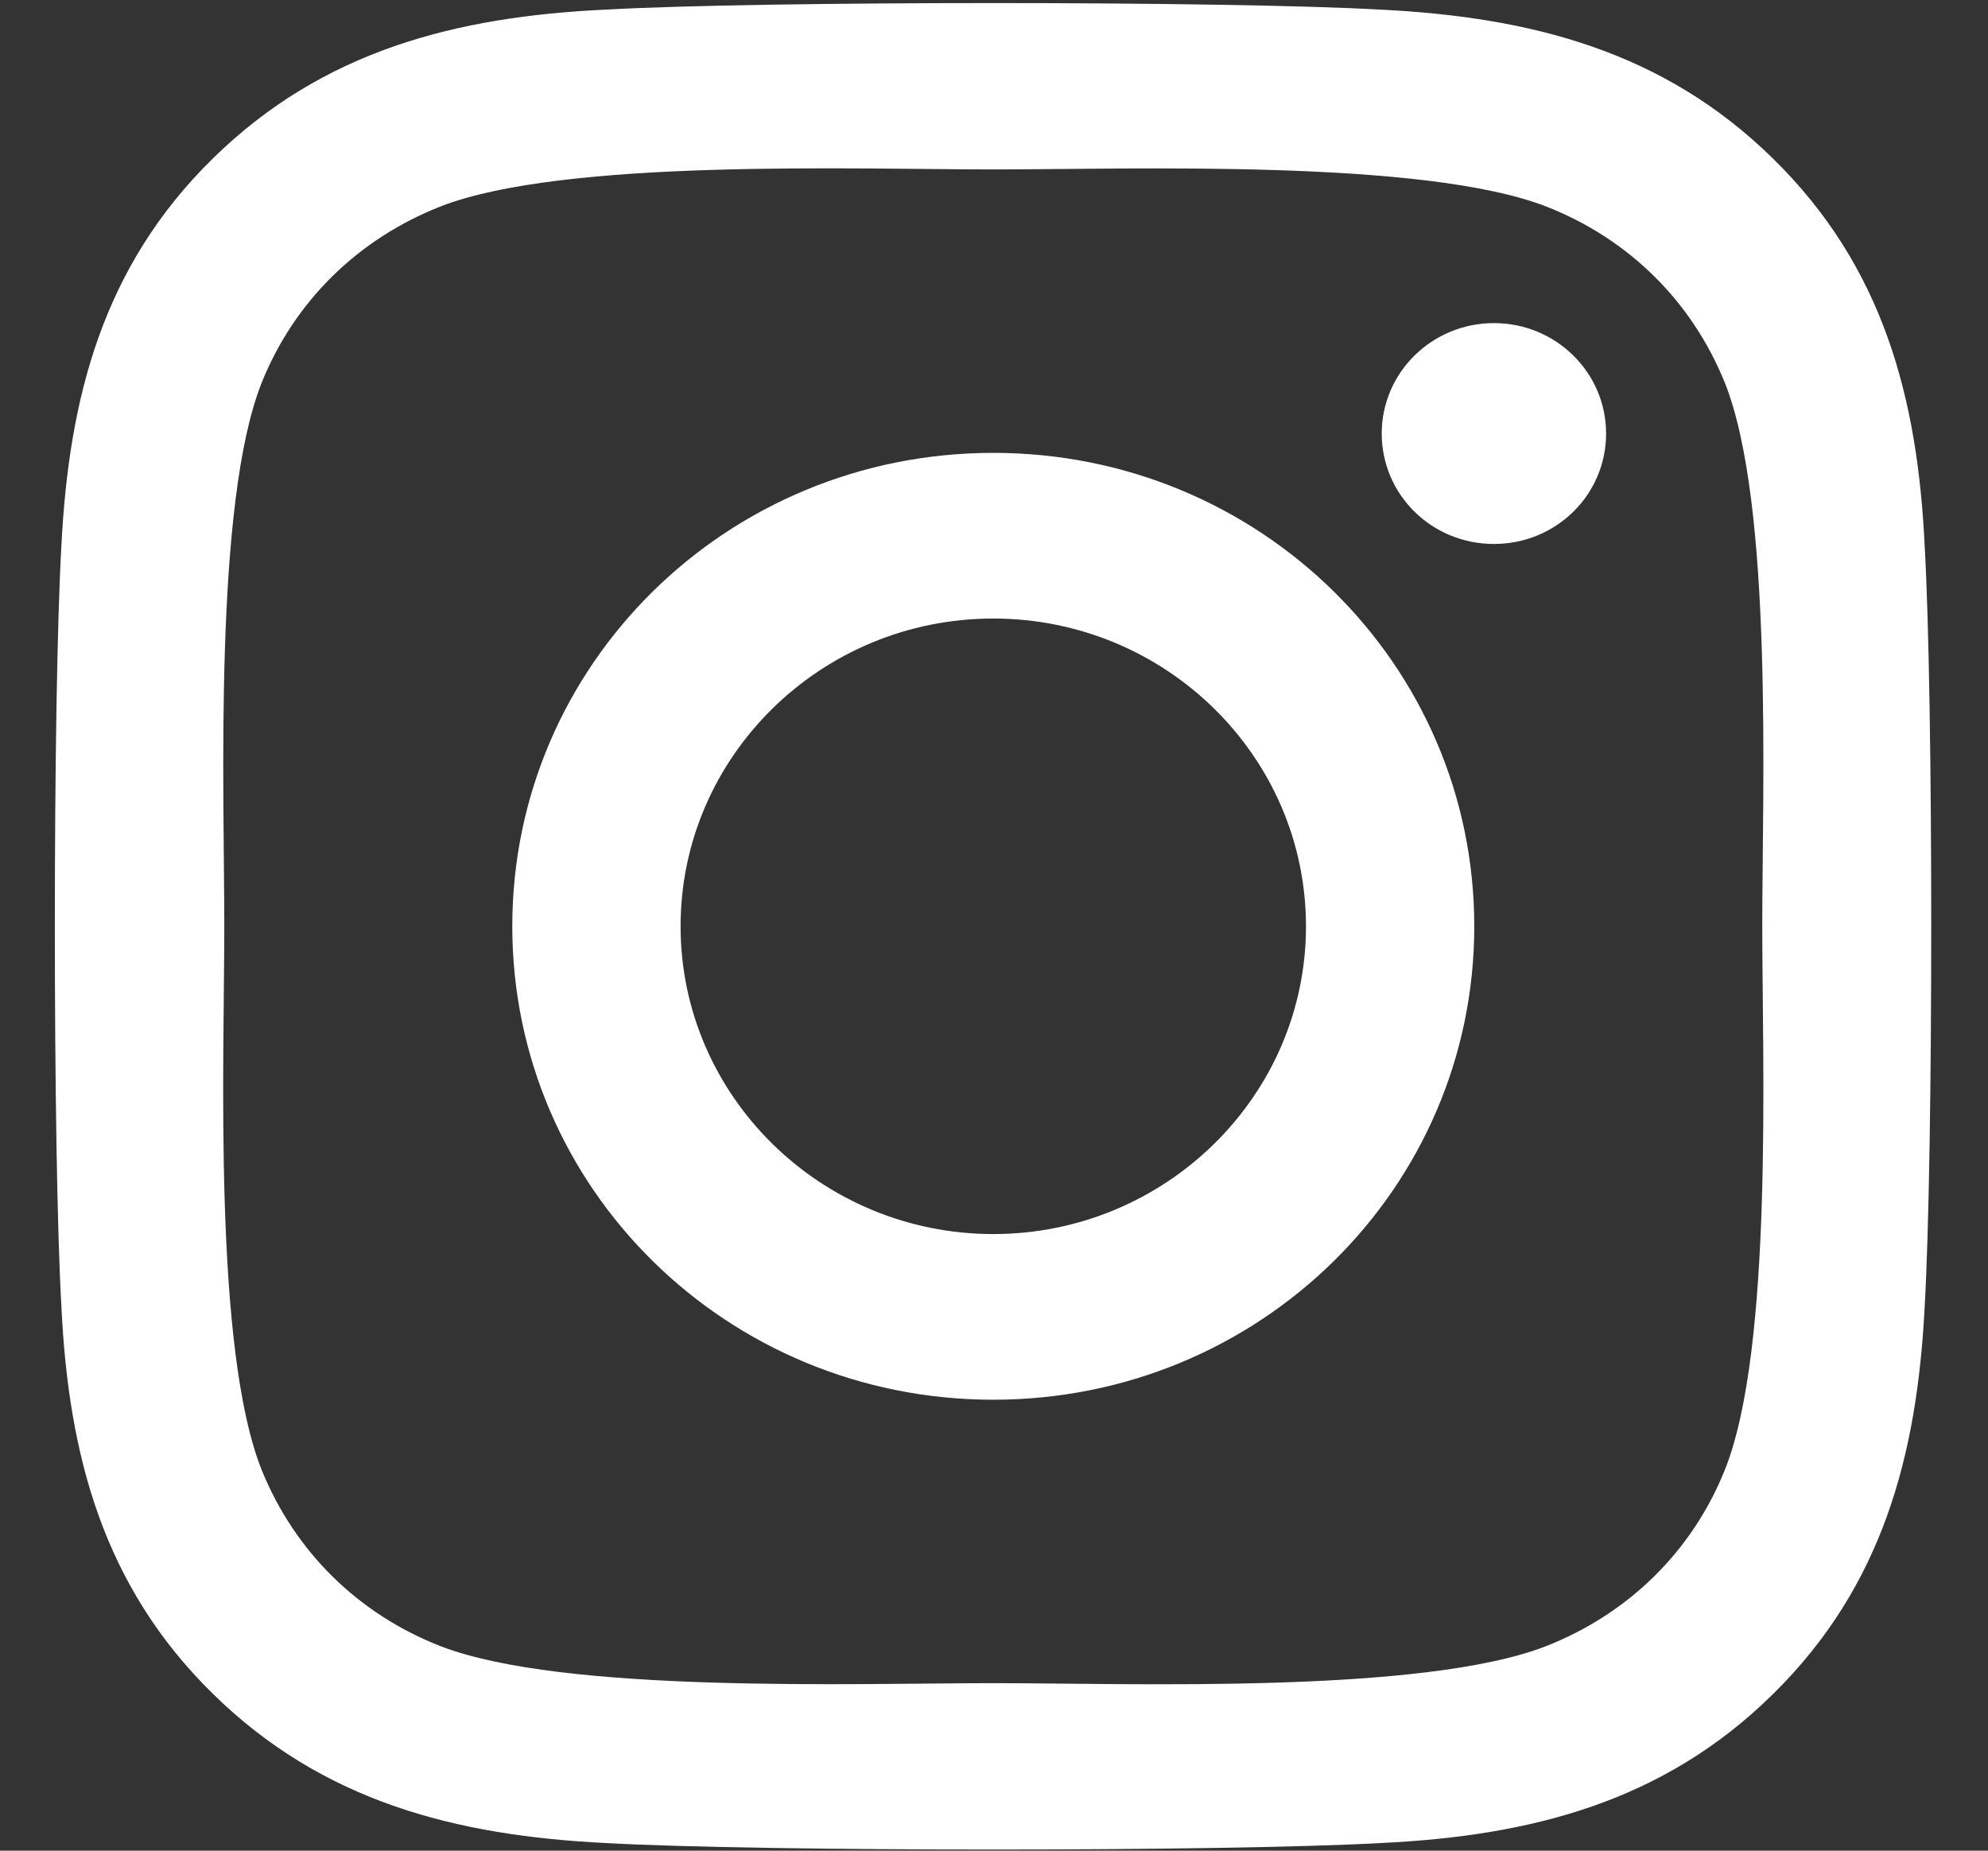 <svg width="29" height="27" viewBox="0 0 29 27" fill="none" xmlns="http://www.w3.org/2000/svg">
<rect x="0" y="0" width="29" height="27" fill="#333333" stroke="none"/>
<path d="M14.489 6.607C10.606 6.607 7.473 9.691 7.473 13.514C7.473 17.337 10.606 20.421 14.489 20.421C18.373 20.421 21.506 17.337 21.506 13.514C21.506 9.691 18.373 6.607 14.489 6.607ZM14.489 18.004C11.98 18.004 9.928 15.991 9.928 13.514C9.928 11.038 11.974 9.024 14.489 9.024C17.005 9.024 19.051 11.038 19.051 13.514C19.051 15.991 16.999 18.004 14.489 18.004ZM23.429 6.325C23.429 7.221 22.697 7.936 21.793 7.936C20.883 7.936 20.156 7.215 20.156 6.325C20.156 5.435 20.889 4.714 21.793 4.714C22.697 4.714 23.429 5.435 23.429 6.325ZM28.076 7.96C27.973 5.802 27.472 3.89 25.866 2.316C24.266 0.741 22.324 0.248 20.132 0.14C17.872 0.013 11.1 0.013 8.841 0.14C6.655 0.242 4.713 0.735 3.107 2.31C1.501 3.884 1.006 5.796 0.896 7.954C0.768 10.178 0.768 16.844 0.896 19.068C1 21.226 1.501 23.138 3.107 24.713C4.713 26.288 6.649 26.78 8.841 26.889C11.1 27.015 17.872 27.015 20.132 26.889C22.324 26.787 24.266 26.294 25.866 24.713C27.466 23.138 27.966 21.226 28.076 19.068C28.204 16.844 28.204 10.184 28.076 7.96ZM25.157 21.455C24.681 22.633 23.759 23.541 22.556 24.015C20.755 24.719 16.48 24.556 14.489 24.556C12.499 24.556 8.218 24.713 6.423 24.015C5.226 23.547 4.304 22.639 3.821 21.455C3.107 19.681 3.272 15.474 3.272 13.514C3.272 11.555 3.113 7.341 3.821 5.574C4.298 4.395 5.22 3.488 6.423 3.013C8.224 2.31 12.499 2.472 14.489 2.472C16.48 2.472 20.761 2.316 22.556 3.013C23.753 3.482 24.675 4.389 25.157 5.574C25.872 7.347 25.707 11.555 25.707 13.514C25.707 15.474 25.872 19.688 25.157 21.455Z" fill="white"/>
</svg>
